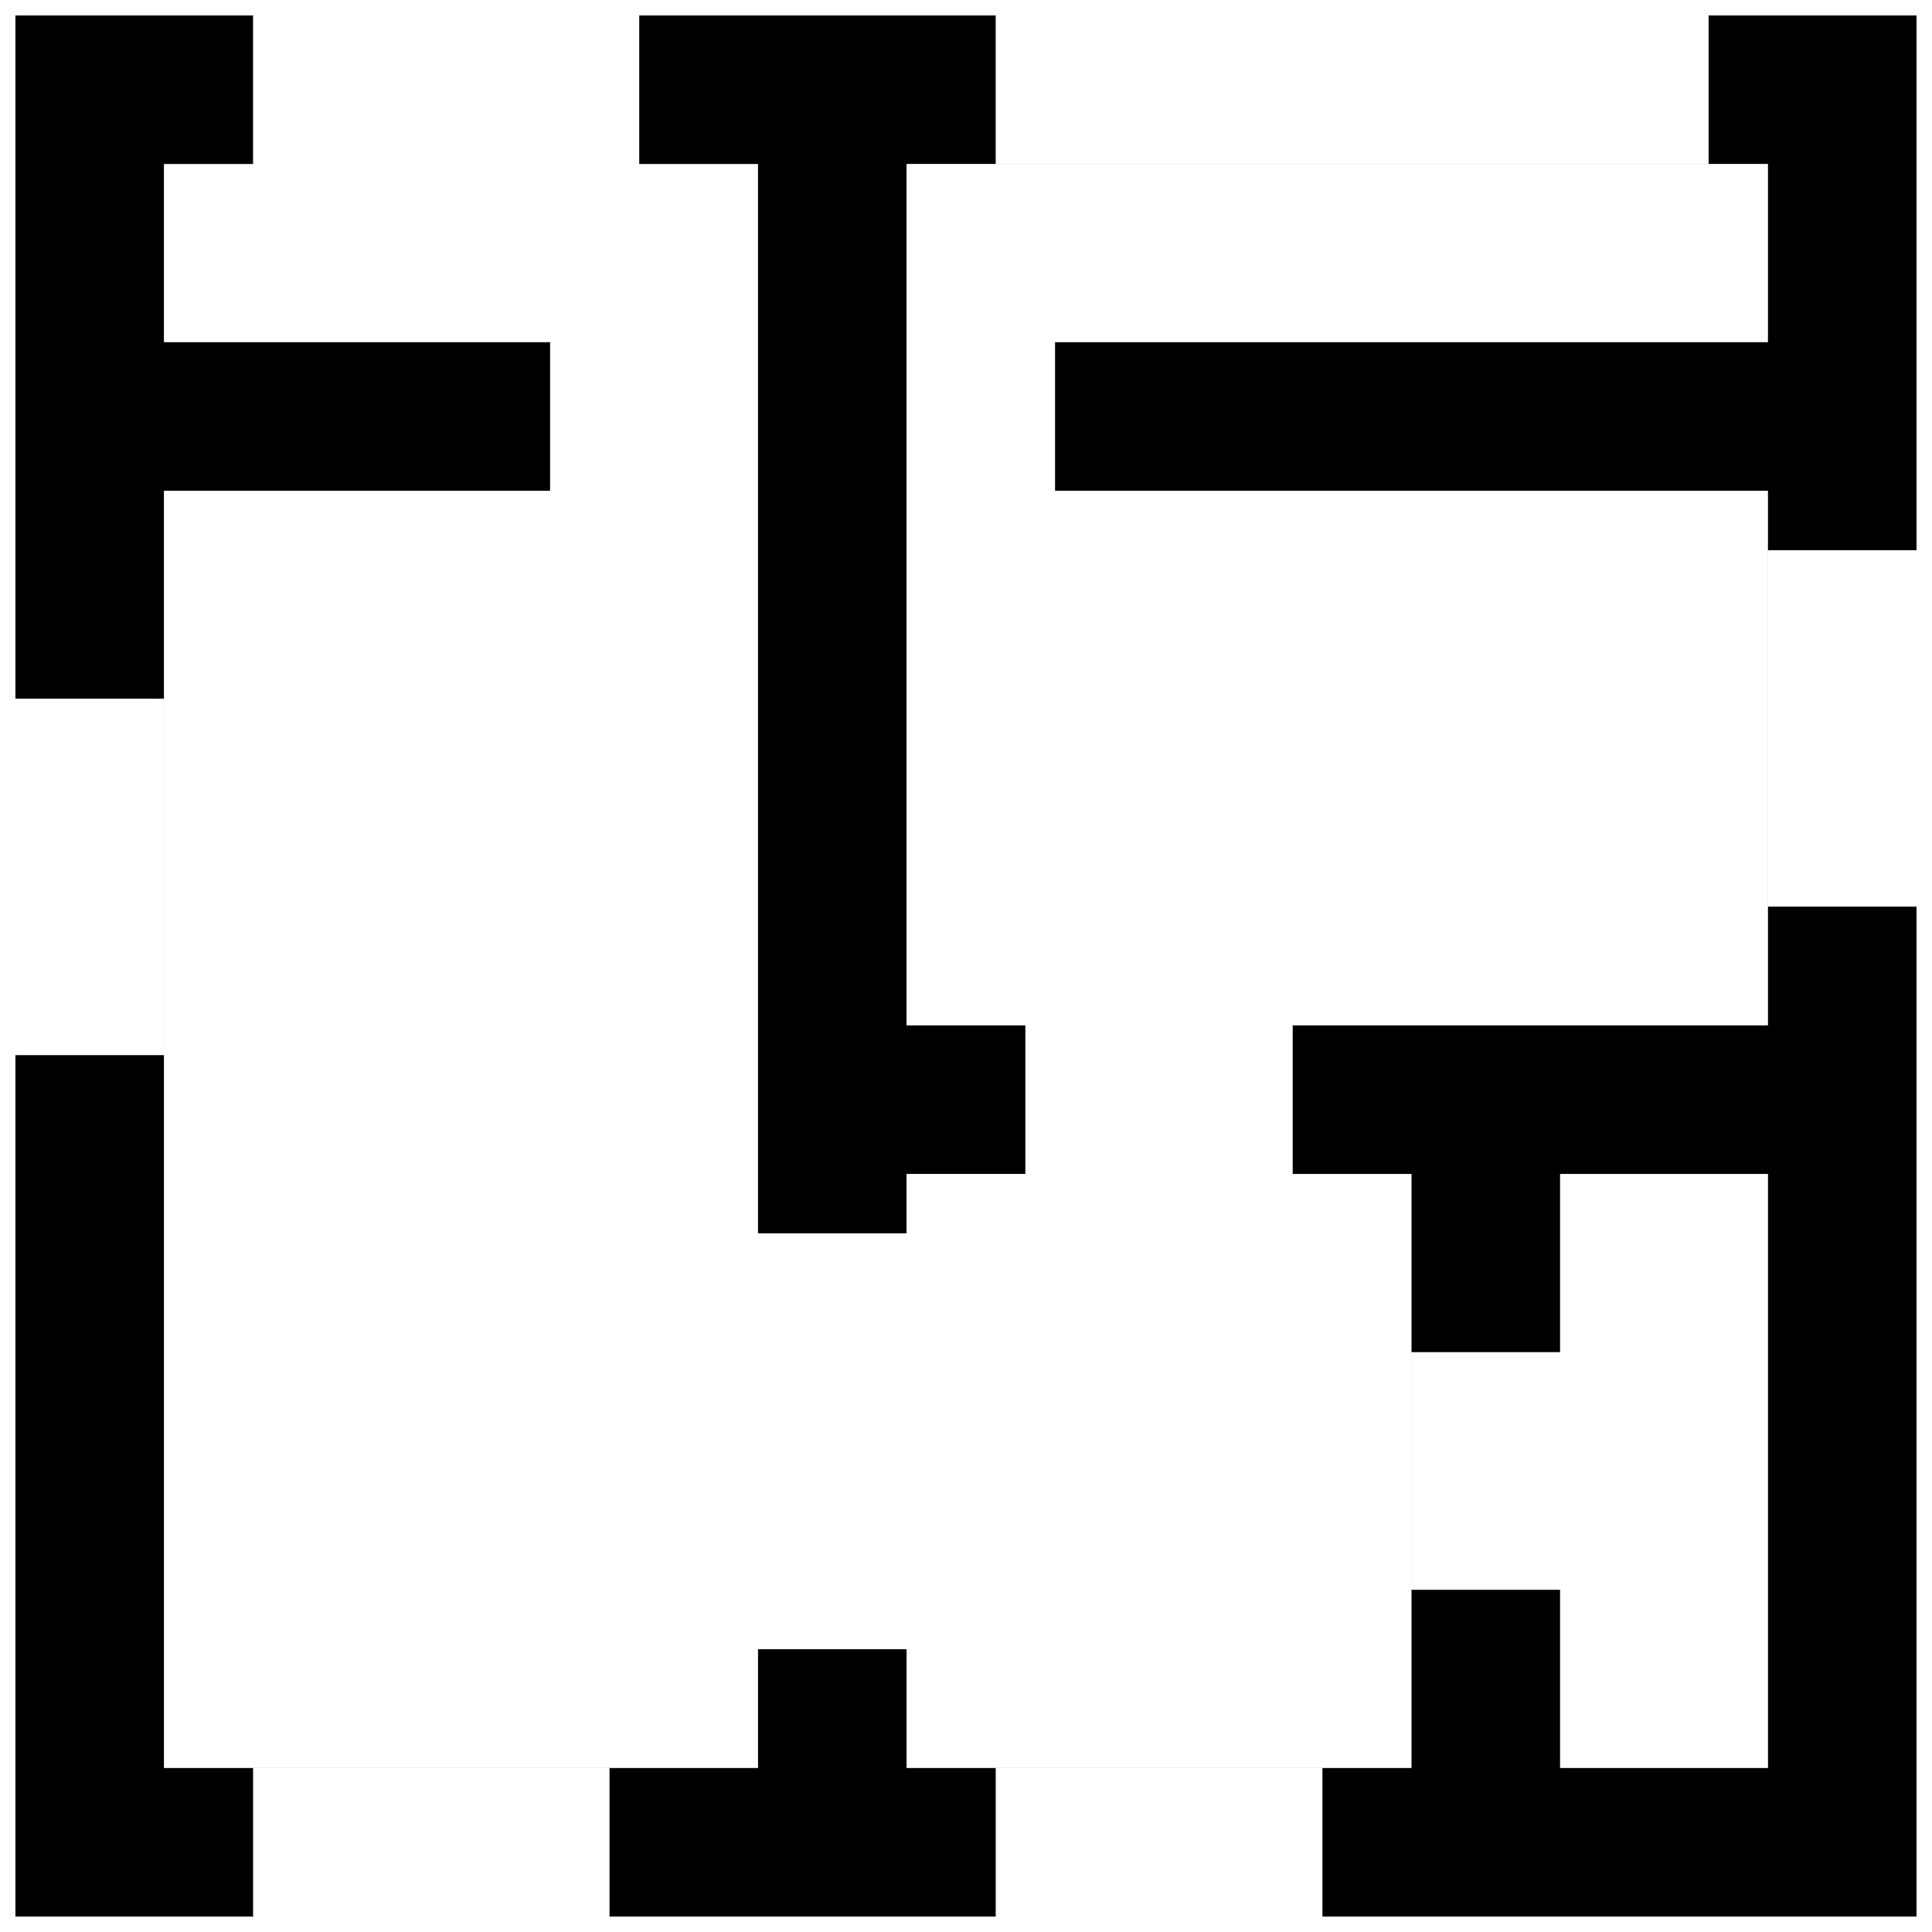 <?xml version="1.0" encoding="UTF-8"?>
<!-- Uploaded to: ICON Repo, www.iconrepo.com, Generator: ICON Repo Mixer Tools -->
<svg width="800px" height="800px" version="1.1" viewBox="144 144 512 512" xmlns="http://www.w3.org/2000/svg">
 <defs>
  <clipPath id="a">
   <path d="m148.09 148.09h503.81v503.81h-503.81z"/>
  </clipPath>
 </defs>
 <g clip-path="url(#a)">
  <path d="m148.09 329.15v-181.05h62.977v39.359h102.34v-39.359h94.465v39.359h188.93v-39.359h55.102v141.7h-39.359v94.465h39.359v267.65h-157.44v-39.359h-86.59v39.359h-102.34v-39.359h-94.465v39.359h-62.977v-228.29h39.359v-94.465zm39.359 283.39h157.44v-31.488h39.359v31.488h133.82v-157.44h-31.488v-39.359h125.95v-141.7h-188.93v-39.359h188.93v-47.234h-228.29v228.29h31.488v39.359h-31.488v15.746h-39.359v-283.39h-157.44v47.234h102.34v39.359h-102.34zm425.09 0v-157.44h-55.105v157.44zm-94.465-110.21v62.977h39.359v-62.977z" fill-rule="evenodd"/>
 </g>
</svg>